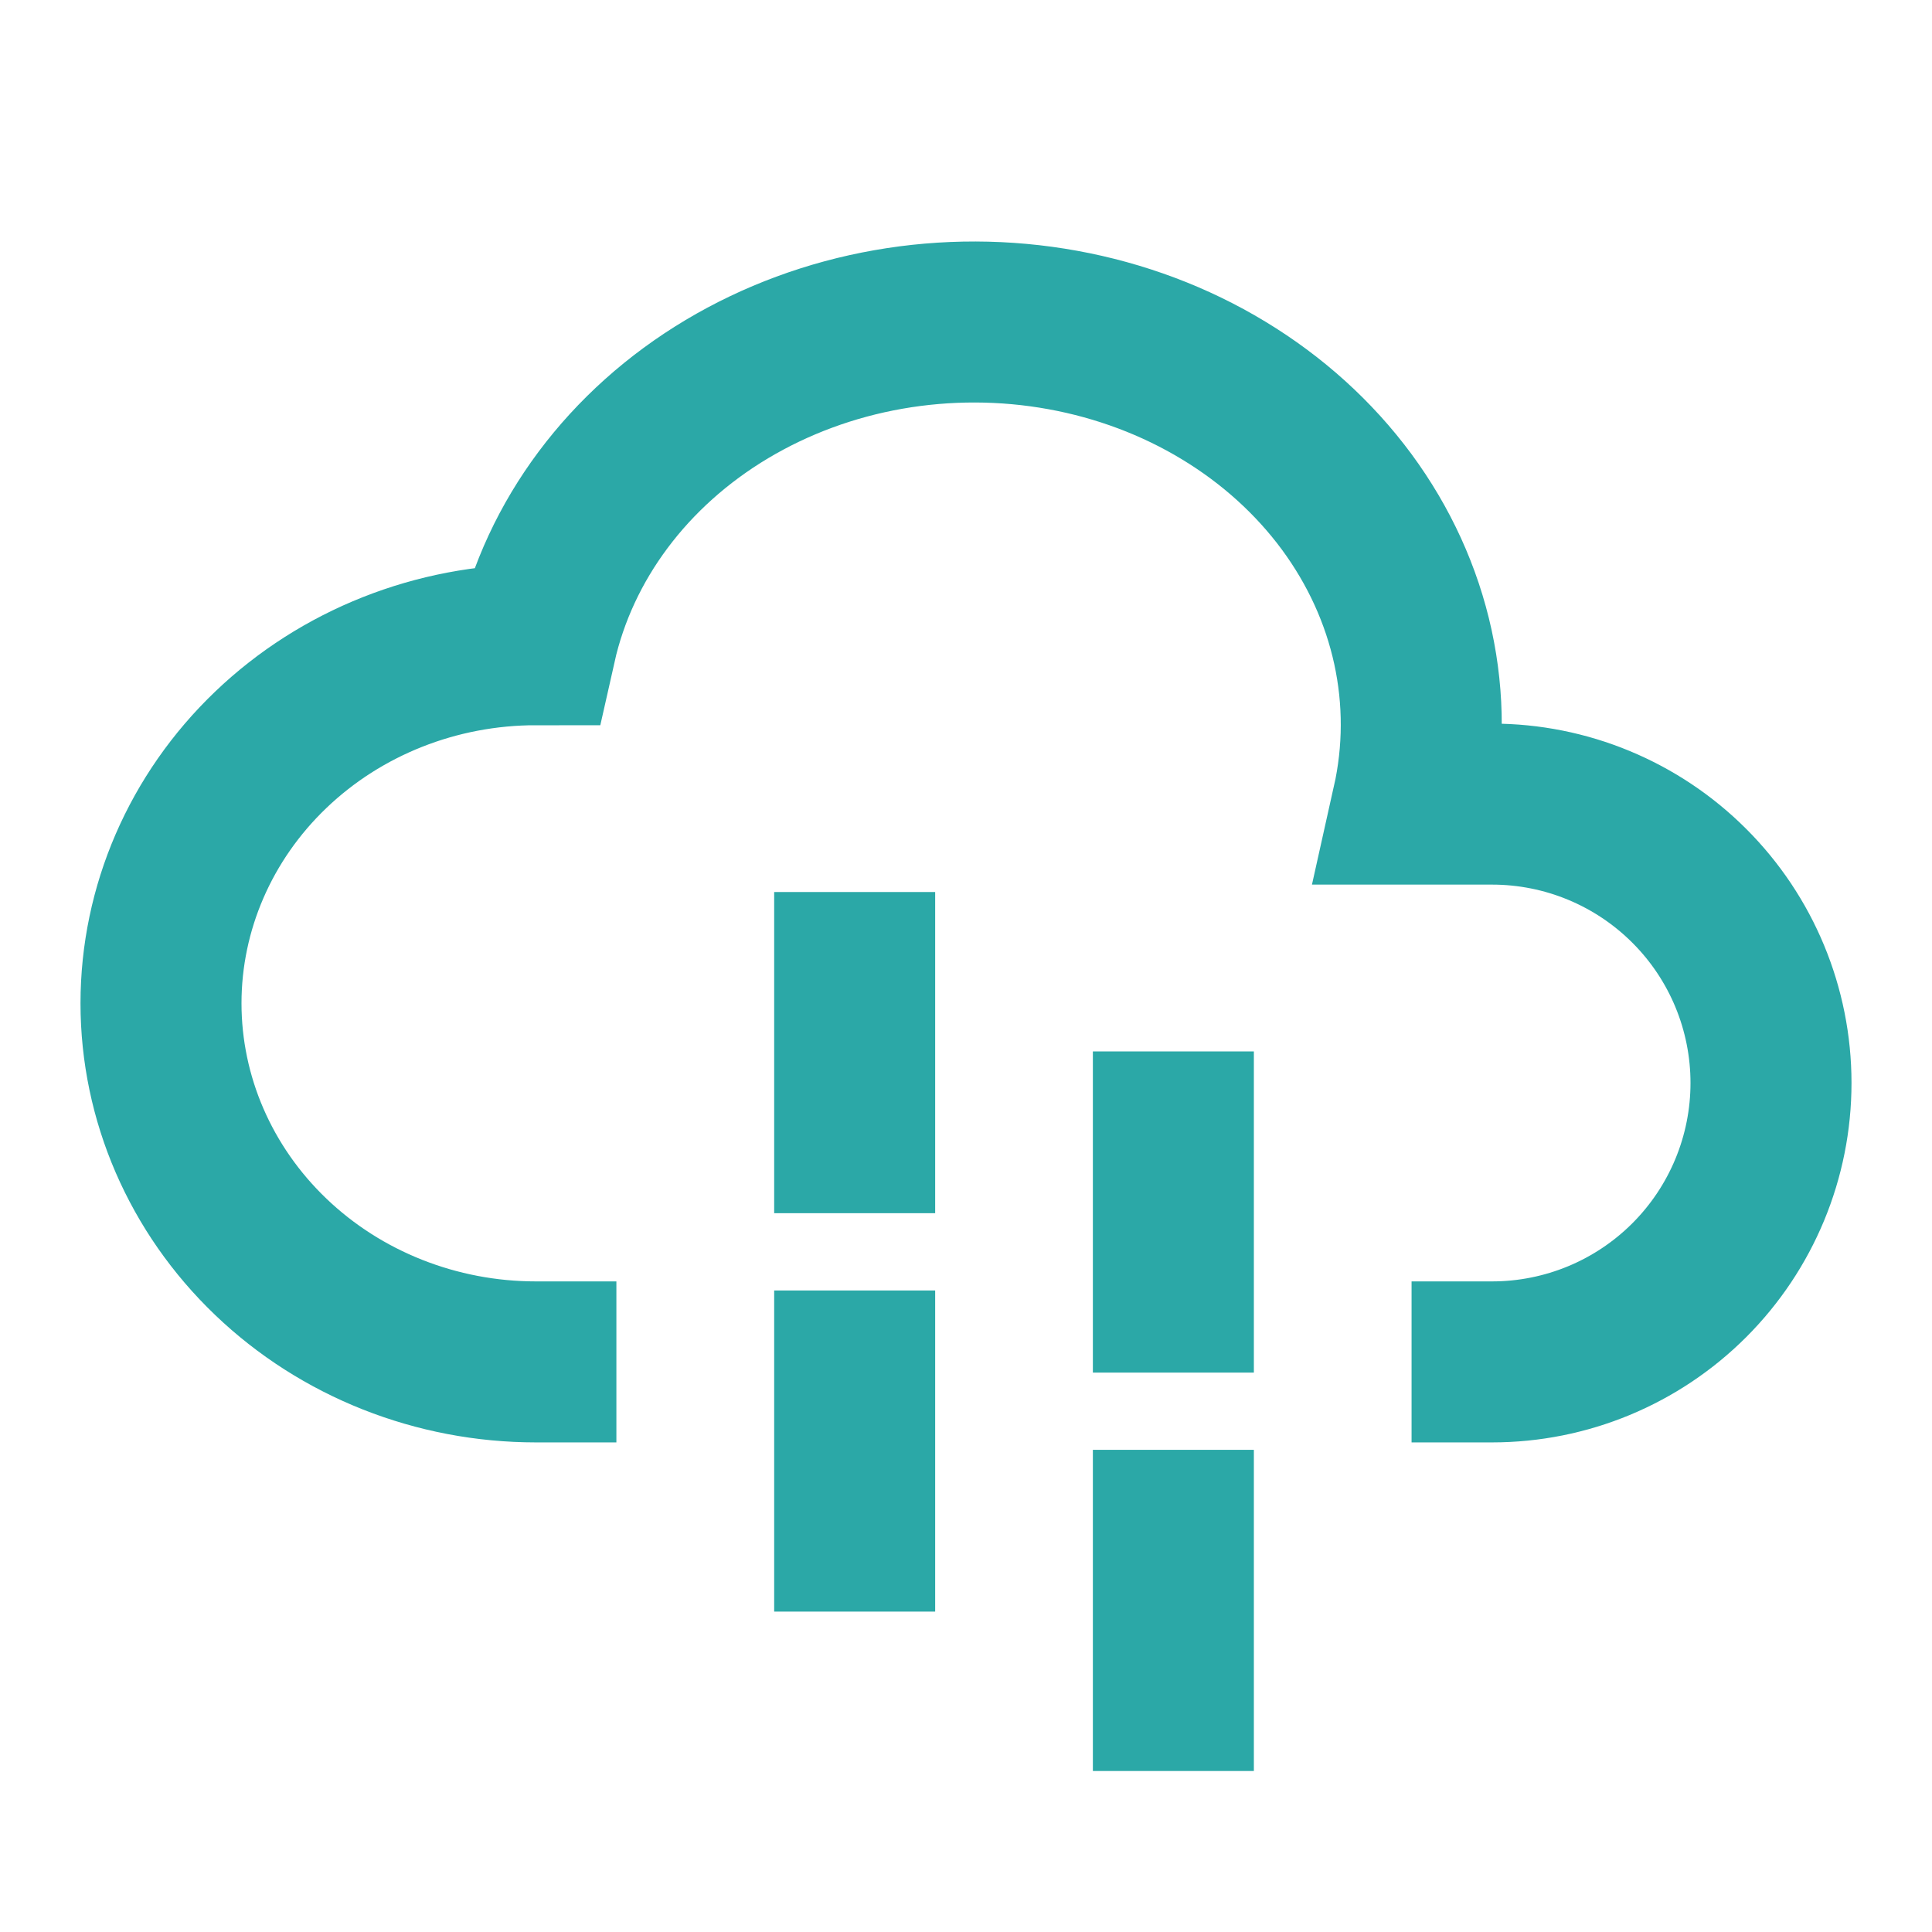<svg width="24" height="24" viewBox="0 0 24 24" fill="none" xmlns="http://www.w3.org/2000/svg">
<path d="M6.657 16.918C5.422 16.918 4.237 16.449 3.364 15.613C2.491 14.778 2 13.645 2 12.463C2 11.282 2.491 10.149 3.364 9.314C4.237 8.478 5.422 8.009 6.657 8.009C6.949 6.709 7.802 5.567 9.029 4.834C9.637 4.471 10.318 4.219 11.034 4.093C11.75 3.967 12.486 3.969 13.201 4.099C13.916 4.229 14.596 4.484 15.201 4.851C15.806 5.217 16.325 5.687 16.729 6.234C17.132 6.781 17.412 7.394 17.552 8.038C17.692 8.683 17.69 9.345 17.546 9.989H18.535C19.454 9.989 20.335 10.354 20.985 11.004C21.635 11.653 22 12.534 22 13.453C22 14.372 21.635 15.253 20.985 15.903C20.335 16.553 19.454 16.918 18.535 16.918M14.576 14.061V16.051M10.617 12.081V14.071M14.576 19.01V21M10.617 17.031V19.02" stroke="#2BA8A7" stroke-width="2" stroke-linecap="square"/>
</svg>
